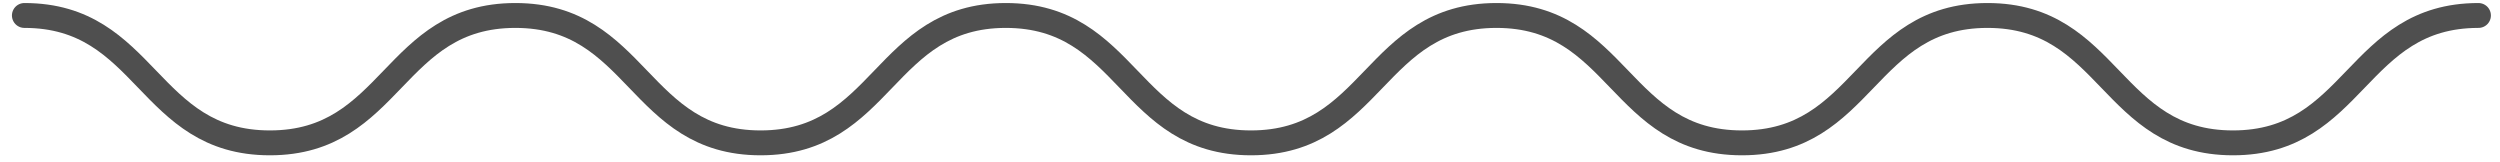 <svg width="201" height="13" viewBox="0 0 201 13" fill="none" xmlns="http://www.w3.org/2000/svg">
<path d="M1.959 1.244C11.828 1.244 11.828 11.486 21.697 11.486C31.566 11.486 31.566 1.244 41.435 1.244C51.304 1.244 51.304 11.486 61.15 11.486C71.019 11.486 71.019 1.244 80.865 1.244C90.734 1.244 90.734 11.486 100.579 11.486C110.448 11.486 110.448 1.244 120.317 1.244C130.186 1.244 130.186 11.486 140.055 11.486C149.924 11.486 149.924 1.244 159.793 1.244C169.662 1.244 169.662 11.486 179.531 11.486C189.399 11.486 189.399 1.244 199.269 1.244" stroke="#4F4F4F" stroke-width="2" stroke-miterlimit="10" stroke-linecap="round"/>
</svg>
